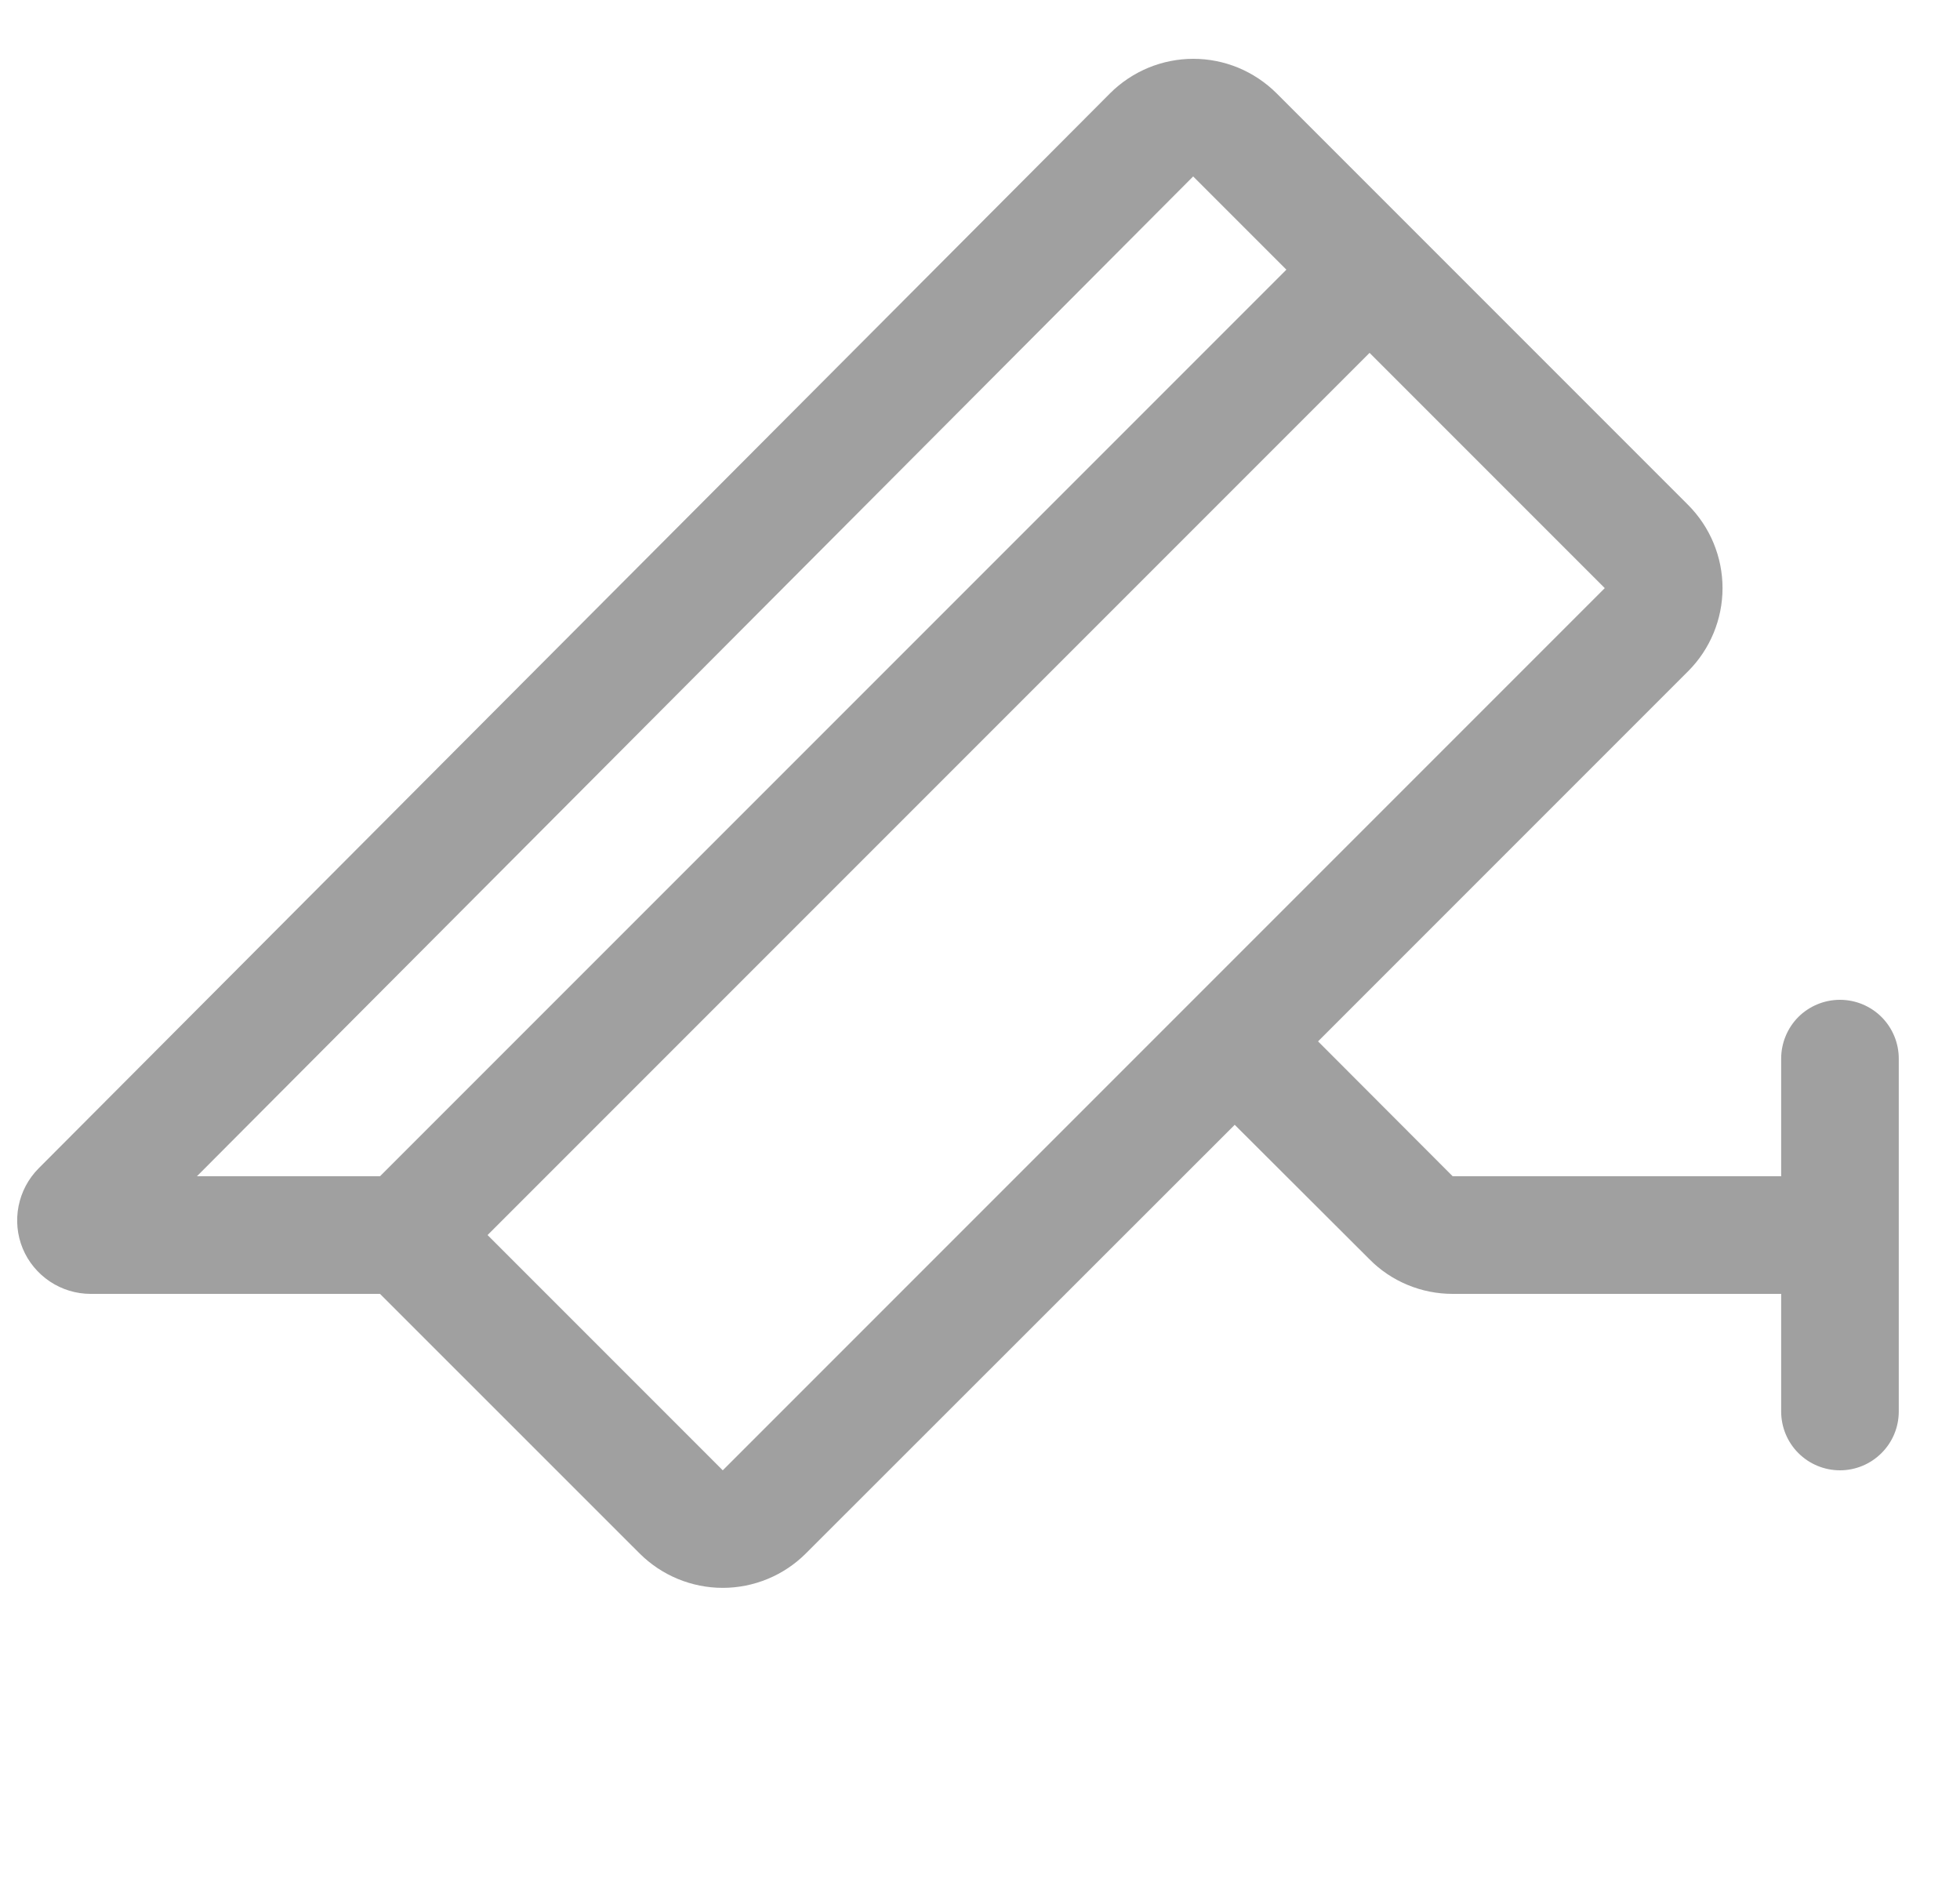 <svg width="25" height="24" viewBox="0 0 25 24" fill="none" xmlns="http://www.w3.org/2000/svg">
<g clip-path="url(#clip0_15869_15415)">
<path d="M23.469 12.75C23.27 12.75 23.079 12.829 22.938 12.969C22.798 13.11 22.719 13.301 22.719 13.5V15H18.529L16.812 13.28L21.532 8.56C21.813 8.279 21.971 7.897 21.971 7.5C21.971 7.102 21.813 6.721 21.532 6.439L16.282 1.189C16.142 1.05 15.977 0.94 15.795 0.864C15.613 0.789 15.418 0.75 15.221 0.75C15.024 0.75 14.829 0.789 14.647 0.864C14.465 0.94 14.299 1.05 14.16 1.189L0.492 14.9C0.361 15.032 0.273 15.199 0.237 15.38C0.201 15.562 0.219 15.751 0.29 15.922C0.361 16.093 0.482 16.239 0.636 16.342C0.79 16.445 0.971 16.5 1.156 16.5H4.847L8.158 19.81C8.44 20.091 8.821 20.249 9.219 20.249C9.616 20.249 9.998 20.091 10.279 19.81L15.749 14.344L17.469 16.06C17.607 16.2 17.773 16.311 17.955 16.386C18.137 16.462 18.332 16.5 18.529 16.5H22.719V18C22.719 18.199 22.798 18.39 22.938 18.53C23.079 18.671 23.27 18.75 23.469 18.75C23.668 18.75 23.858 18.671 23.999 18.53C24.14 18.39 24.219 18.199 24.219 18V13.5C24.219 13.301 24.14 13.11 23.999 12.969C23.858 12.829 23.668 12.75 23.469 12.75ZM15.219 2.25L16.408 3.439L4.847 15H2.512L15.219 2.25ZM9.219 18.75L6.219 15.75L17.469 4.5L20.469 7.5L9.219 18.75Z" fill="#A0A0A0"/>
</g>
<defs>
<clipPath id="clip0_15869_15415">
<rect width="24" height="24" fill="white" transform="translate(0.219)"/>
</clipPath>
</defs>
</svg>

